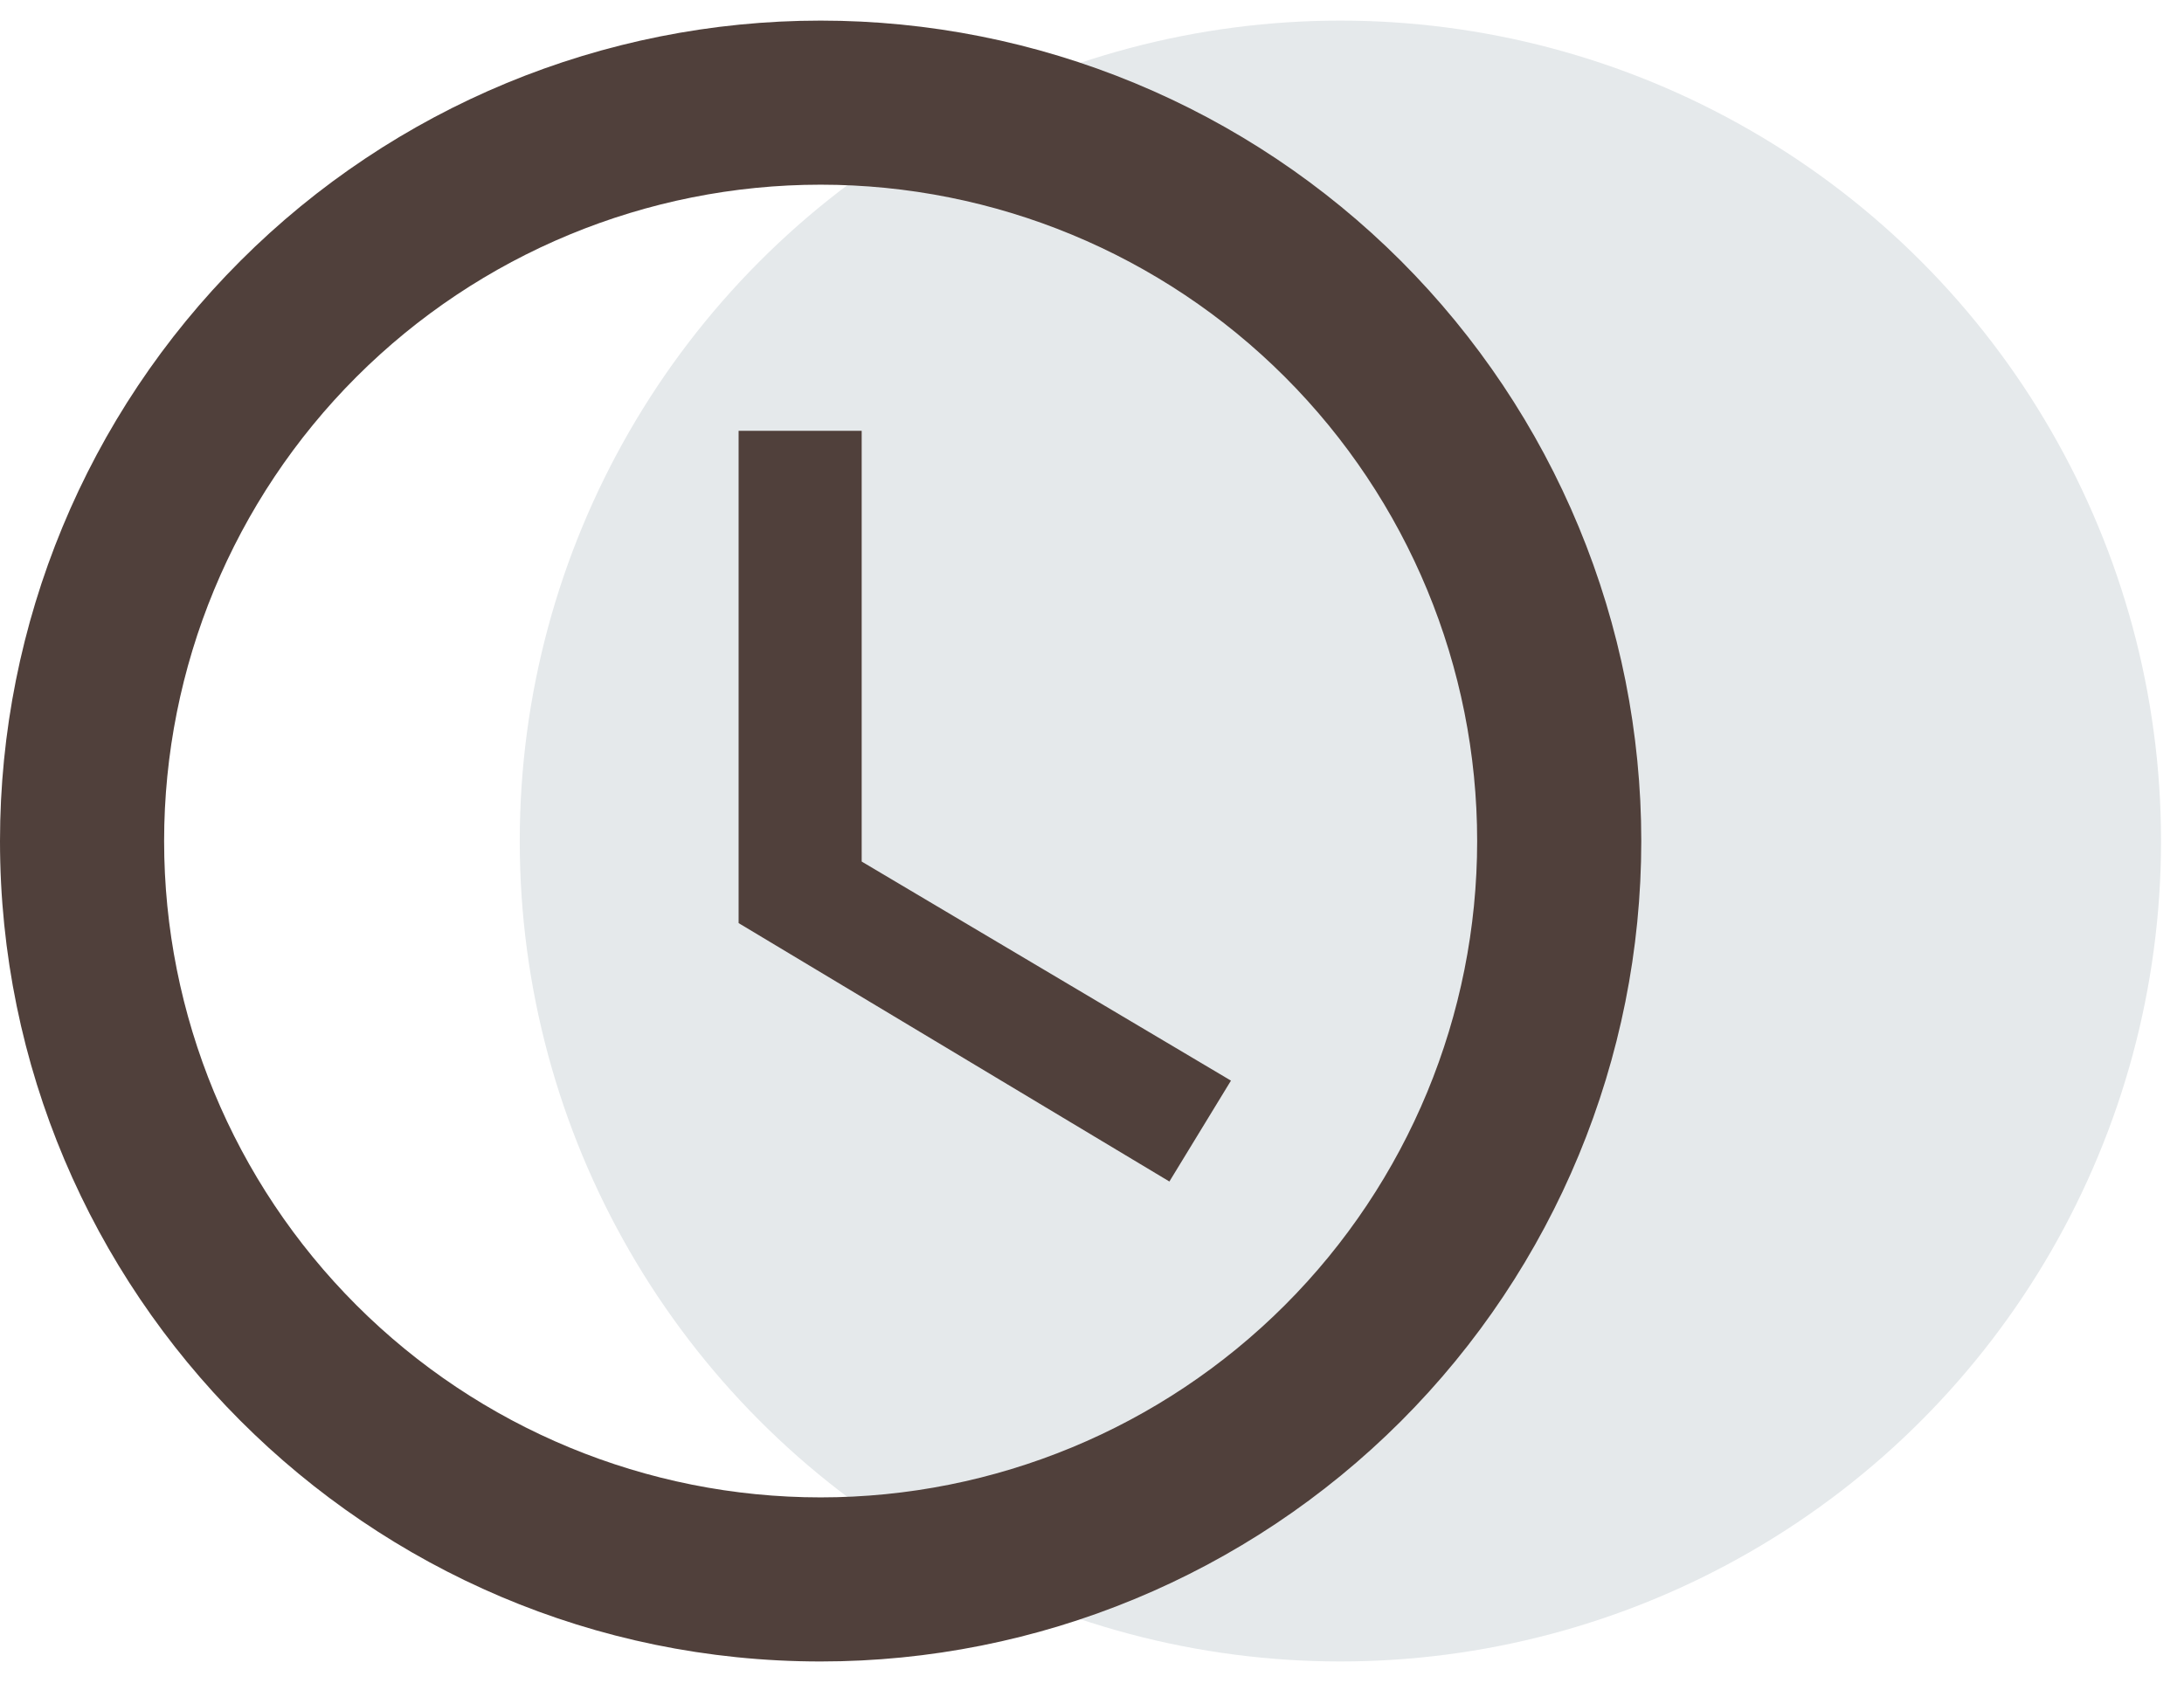 <svg width="48" height="37" viewBox="0 0 48 37" fill="none" xmlns="http://www.w3.org/2000/svg">
<circle cx="29.459" cy="18.489" r="18.036" fill="#E5E9EB"/>
<path d="M18.036 32.918C21.863 32.918 25.533 31.398 28.239 28.692C30.945 25.986 32.465 22.316 32.465 18.489C32.465 14.662 30.945 10.992 28.239 8.286C25.533 5.581 21.863 4.06 18.036 4.06C14.209 4.06 10.539 5.581 7.833 8.286C5.127 10.992 3.607 14.662 3.607 18.489C3.607 22.316 5.127 25.986 7.833 28.692C10.539 31.398 14.209 32.918 18.036 32.918ZM18.036 0.453C20.405 0.453 22.75 0.92 24.938 1.826C27.126 2.732 29.115 4.061 30.79 5.736C32.464 7.411 33.793 9.399 34.699 11.587C35.606 13.775 36.072 16.121 36.072 18.489C36.072 23.273 34.172 27.86 30.79 31.243C27.407 34.625 22.82 36.525 18.036 36.525C8.062 36.525 0 28.409 0 18.489C0 13.706 1.9 9.118 5.283 5.736C8.665 2.353 13.253 0.453 18.036 0.453ZM18.938 9.471V18.94L27.054 23.756L25.701 25.974L16.233 20.293V9.471H18.938Z" fill="#50403B"/>
</svg>
